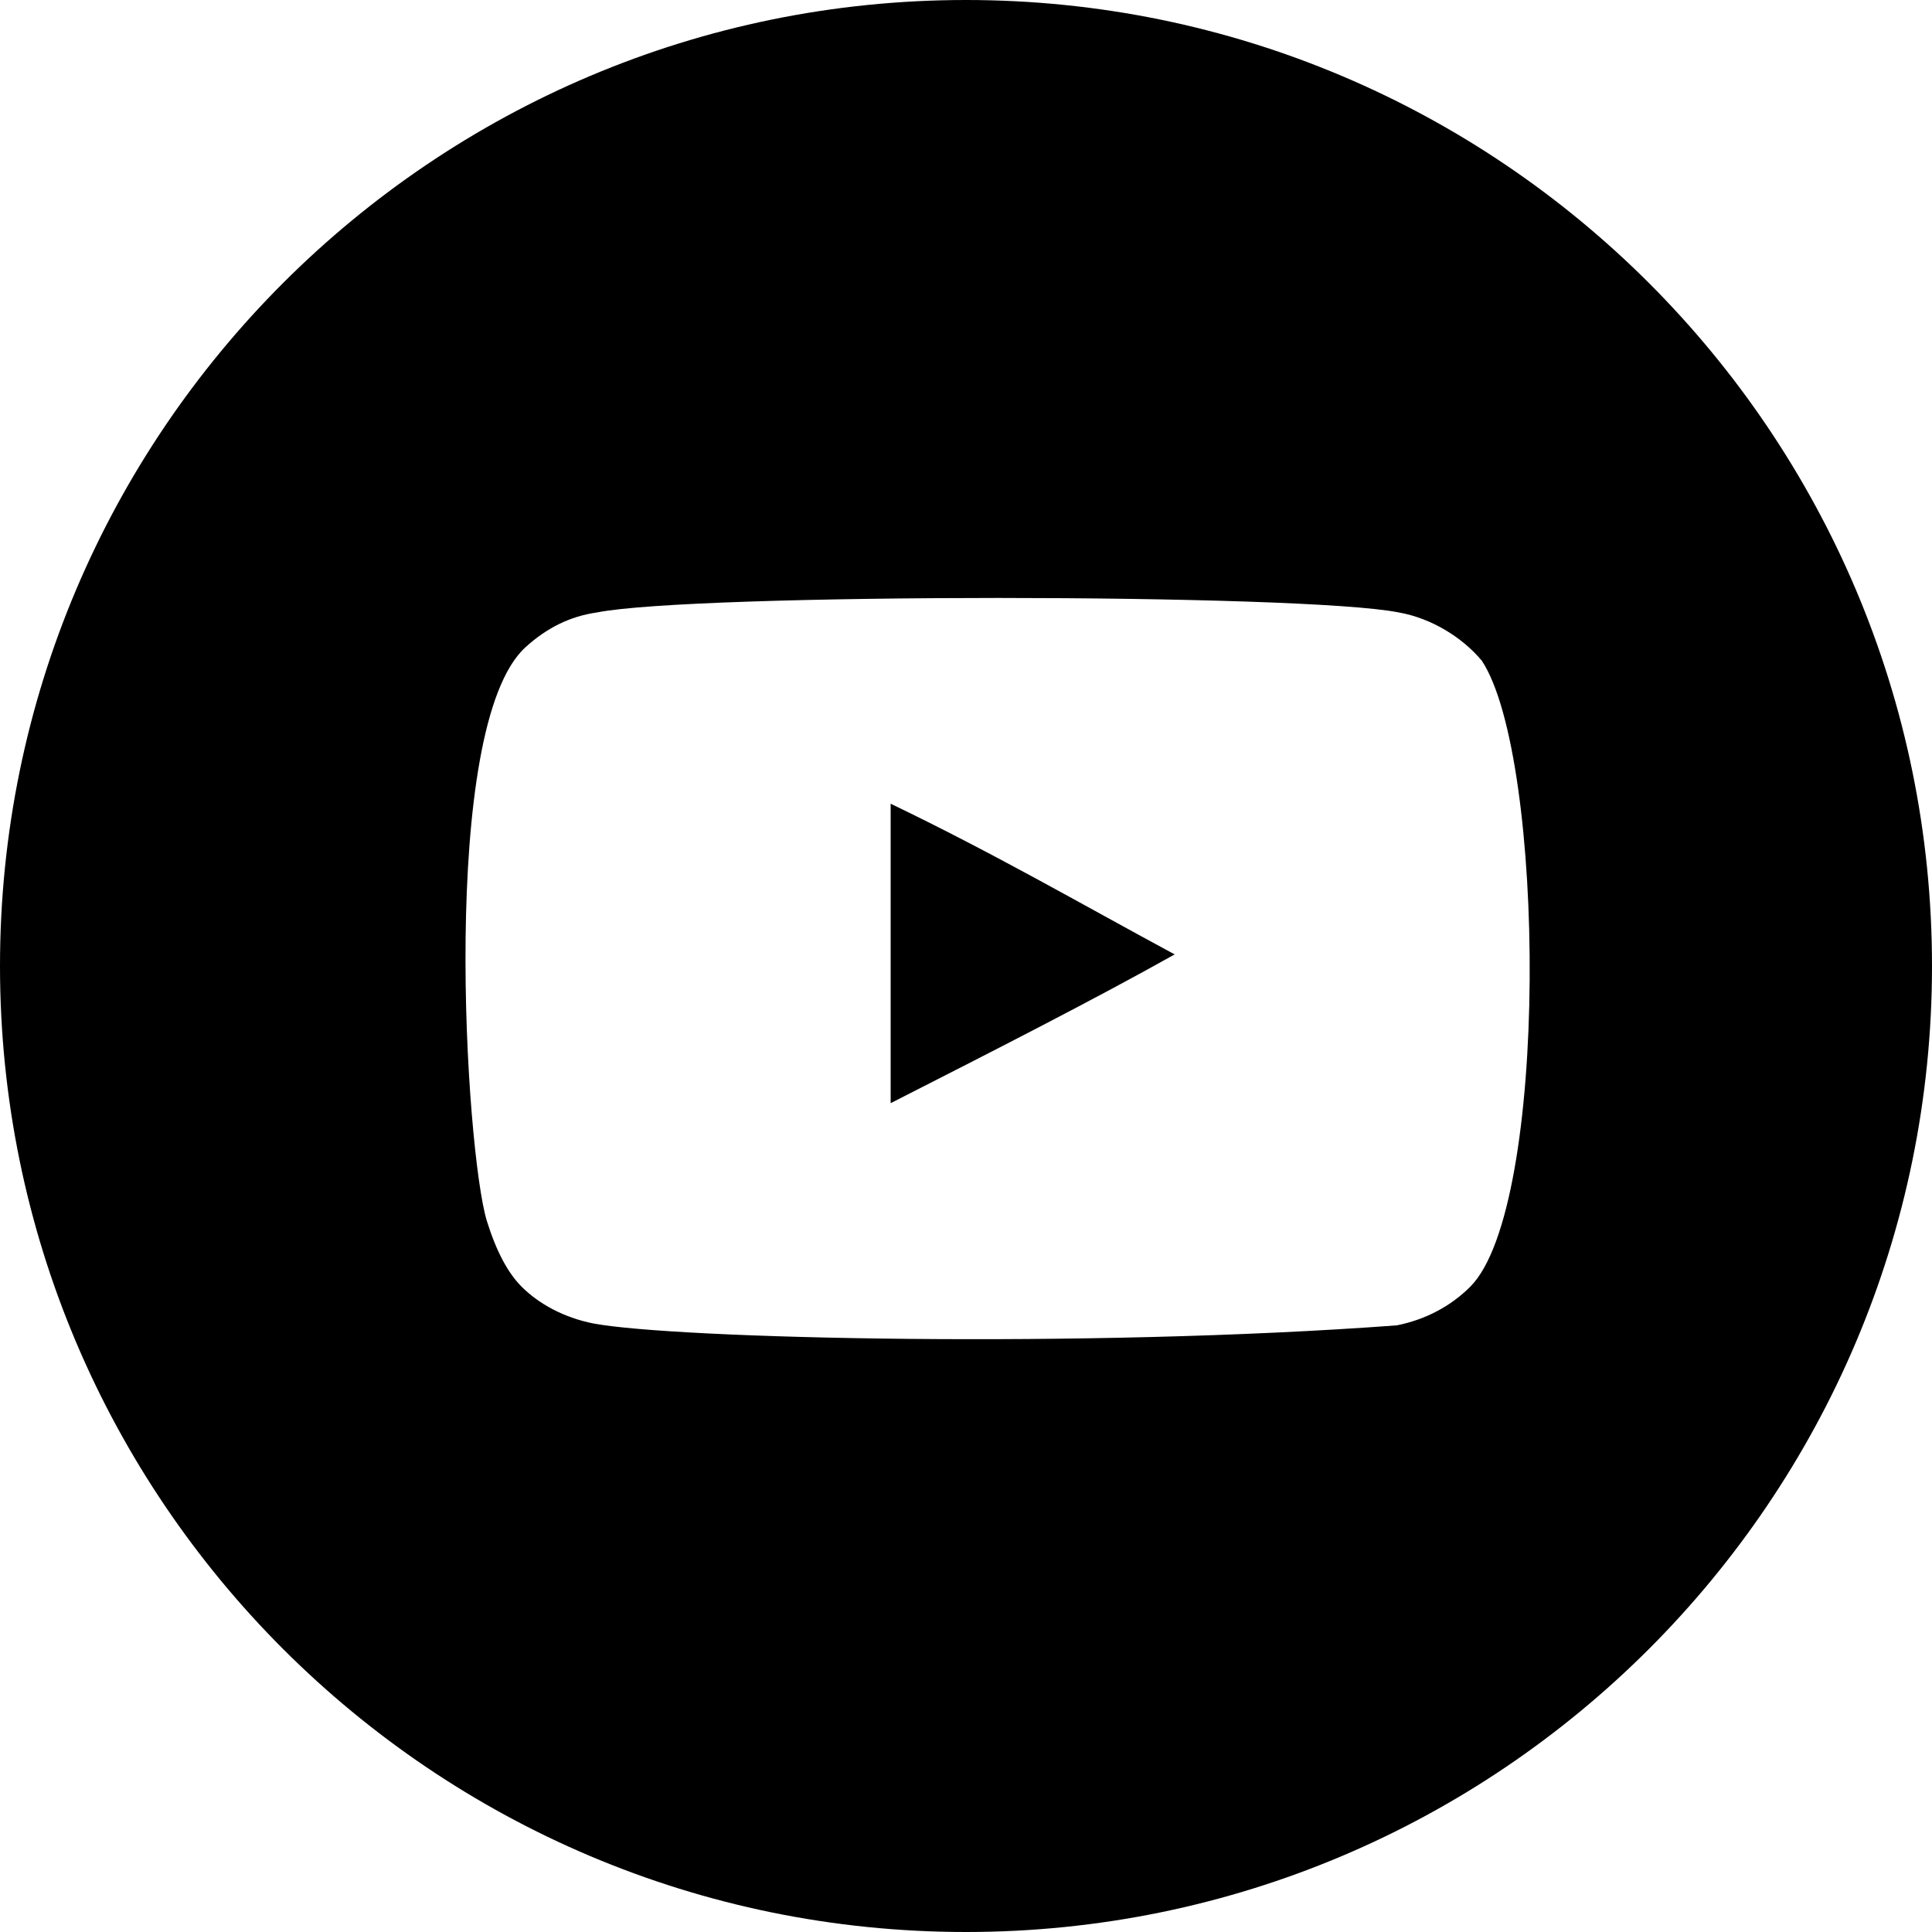 <?xml version="1.0" encoding="UTF-8"?>
<!-- Generator: Adobe Illustrator 27.4.1, SVG Export Plug-In . SVG Version: 6.00 Build 0)  -->
<svg xmlns="http://www.w3.org/2000/svg" xmlns:xlink="http://www.w3.org/1999/xlink" version="1.1" id="Icon" x="0px" y="0px" viewBox="0 0 100 100" xml:space="preserve">
<g>
	<path d="M50,0C22.4,0,0,22.4,0,50s22.4,50,50,50c27.6,0,50-22.4,50-50S77.6,0,50,0z M76.1,66.6c-1,1-2.3,1.7-3.8,2   c-16.1,1.2-37.4,0.7-41.6-0.1c-1.5-0.3-2.8-1-3.7-1.9c-0.7-0.7-1.3-1.8-1.8-3.4c-1.1-3.6-2.5-25.6,2-29.7c1.1-1,2.3-1.6,3.7-1.8   c5-1,36.5-1,41.5,0c1.7,0.3,3.3,1.3,4.3,2.5C80,39.2,80.2,62.5,76.1,66.6z"></path>
	<path d="M46.1,57.1c5.5-2.8,10.6-5.4,14.7-7.7c-5-2.7-9.3-5.2-14.7-7.8V57.1z"></path>
</g>
</svg>
